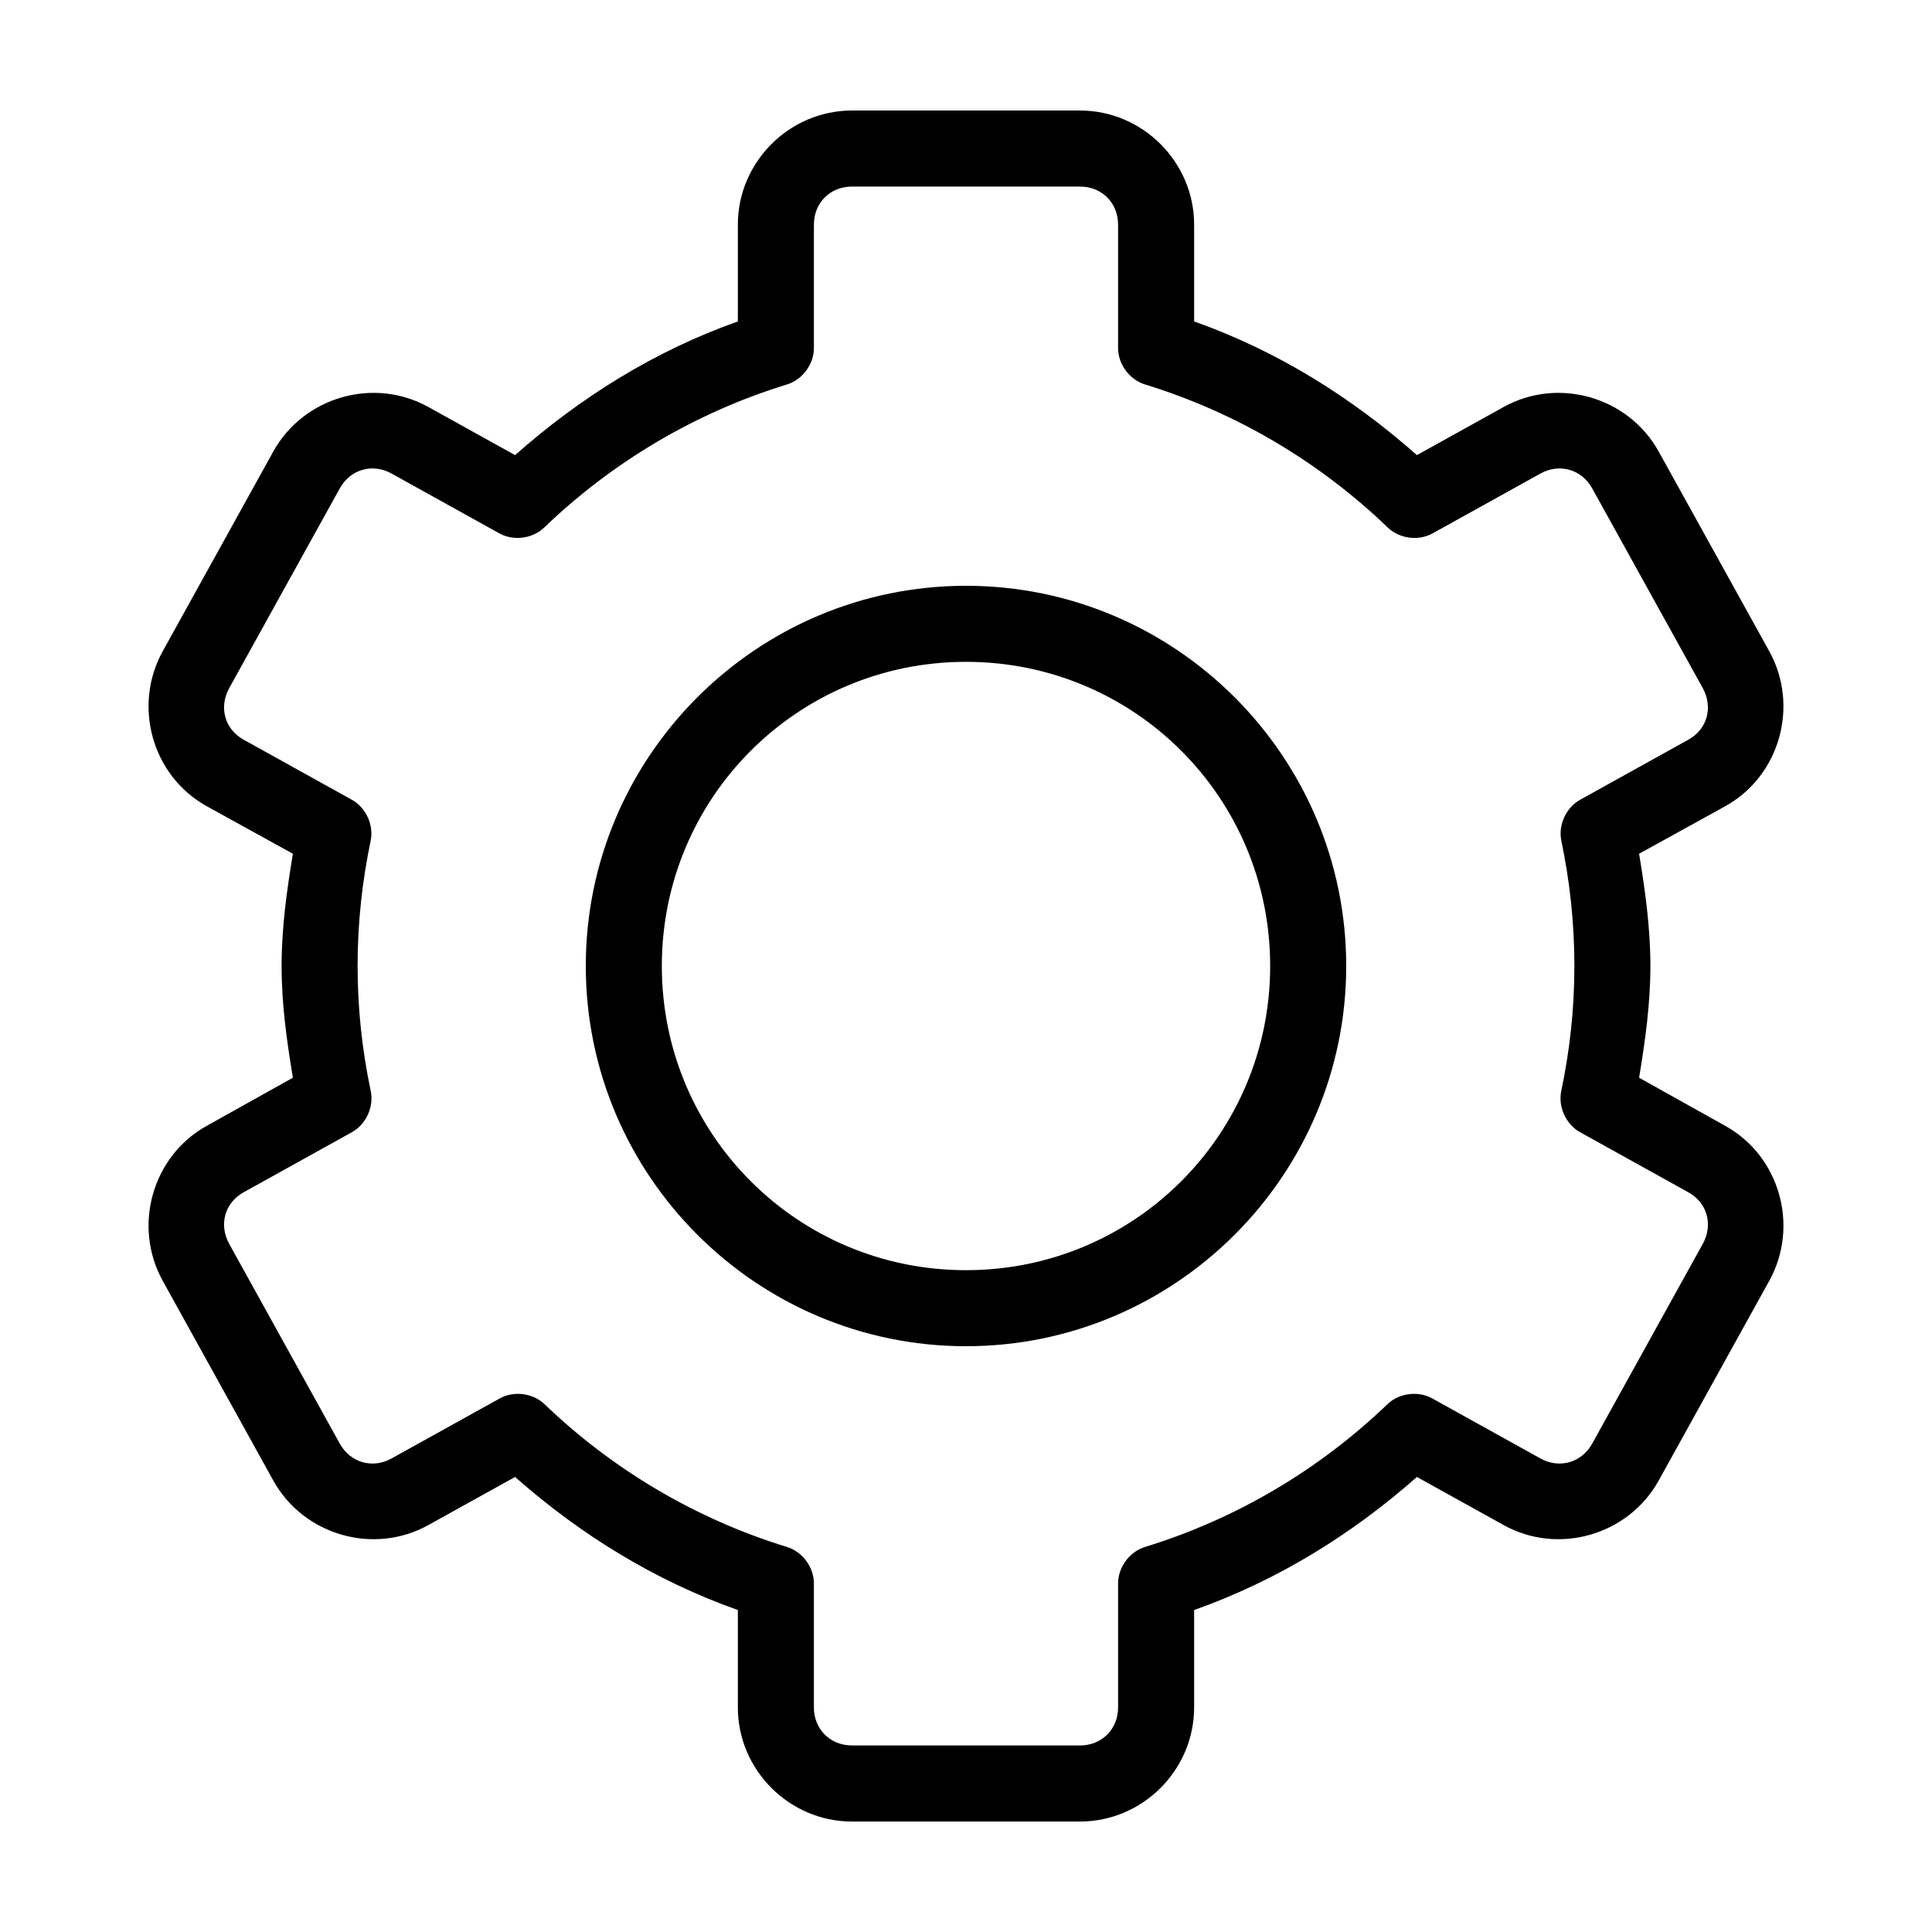 <?xml version="1.0" encoding="UTF-8"?>
<!-- The Best Svg Icon site in the world: iconSvg.co, Visit us! https://iconsvg.co -->
<svg fill="#000000" width="800px" height="800px" version="1.1" viewBox="144 144 512 512" xmlns="http://www.w3.org/2000/svg">
 <path d="m369.77 173.29c-16.574 0-30.23 13.656-30.23 30.23v25.664c-22.137 7.84-41.82 20.199-59.039 35.426l-22.984-12.754c-14.504-8.043-33.059-2.676-41.094 11.809l-29.285 52.898c-8.004 14.43-2.875 33.035 11.652 41.094l22.828 12.594c-1.605 9.715-2.992 19.602-2.992 29.758 0 10.145 1.387 19.895 2.992 29.598l-22.828 12.754c-14.523 8.055-19.652 26.66-11.652 41.094l29.285 52.898c8.035 14.484 26.59 19.852 41.094 11.809l22.984-12.754c17.203 15.195 36.938 27.441 59.039 35.266v25.82c0 16.574 13.656 30.23 30.23 30.23h60.457c16.574 0 30.23-13.656 30.23-30.23v-25.82c22.105-7.828 41.836-20.07 59.039-35.266l22.984 12.754c14.504 8.043 33.059 2.676 41.094-11.809l29.285-52.898c8.004-14.43 2.875-33.035-11.652-41.094l-22.828-12.754c1.602-9.707 2.992-19.457 2.992-29.598 0-10.156-1.387-20.043-2.992-29.758l22.828-12.594c14.527-8.055 19.652-26.66 11.652-41.094l-29.285-52.898c-8.035-14.484-26.59-19.852-41.094-11.809l-22.984 12.754c-17.219-15.227-36.906-27.586-59.039-35.426v-25.664c0-16.574-13.656-30.23-30.23-30.23zm0 20.152h60.457c5.758 0 10.078 4.32 10.078 10.078v32.746c0 4.258 3.019 8.34 7.086 9.605 24.418 7.492 46.41 20.652 64.395 37.941 3.066 2.941 8.078 3.609 11.809 1.574l28.656-15.902c5.023-2.785 10.902-1.105 13.695 3.938l29.285 52.898c2.828 5.098 1.223 10.922-3.777 13.695l-28.652 15.902c-3.75 2.051-5.894 6.676-5.039 10.863 2.246 10.711 3.465 21.801 3.465 33.219 0 11.418-1.219 22.352-3.465 33.062-0.93 4.234 1.23 8.953 5.039 11.02l28.652 15.902c5 2.773 6.606 8.602 3.777 13.699l-29.285 52.898c-2.797 5.043-8.672 6.723-13.695 3.938l-28.656-15.902c-3.695-2.078-8.707-1.477-11.809 1.418-17.98 17.289-39.977 30.449-64.395 37.945-4.117 1.277-7.144 5.453-7.086 9.762v32.746c0 5.758-4.32 10.078-10.078 10.078h-60.457c-5.758 0-10.078-4.32-10.078-10.078v-32.746c0.059-4.309-2.969-8.48-7.086-9.762-24.418-7.492-46.41-20.652-64.395-37.945-3.102-2.891-8.113-3.492-11.809-1.418l-28.656 15.902c-5.023 2.785-10.902 1.105-13.695-3.938l-29.285-52.898c-2.828-5.098-1.223-10.922 3.777-13.699l28.652-15.902c3.809-2.066 5.969-6.789 5.039-11.02-2.246-10.711-3.465-21.645-3.465-33.062 0-11.418 1.219-22.508 3.465-33.219 0.859-4.188-1.289-8.812-5.039-10.863l-28.652-15.902c-5-2.773-6.606-8.602-3.777-13.695l29.285-52.898c2.797-5.043 8.672-6.723 13.695-3.938l28.656 15.902c3.727 2.035 8.742 1.367 11.809-1.574 17.984-17.289 39.977-30.449 64.395-37.941 4.066-1.266 7.078-5.348 7.086-9.605v-32.746c0-5.758 4.32-10.078 10.078-10.078zm30.23 105.8c-55.531 0-100.76 45.23-100.76 100.76s45.23 100.76 100.76 100.76 100.76-45.234 100.76-100.76c0-55.531-45.23-100.76-100.76-100.76zm0 20.152c44.641 0 80.609 35.969 80.609 80.609 0 44.637-35.969 80.609-80.609 80.609-44.637 0-80.609-35.973-80.609-80.609 0-44.641 35.973-80.609 80.609-80.609z"/>
</svg>